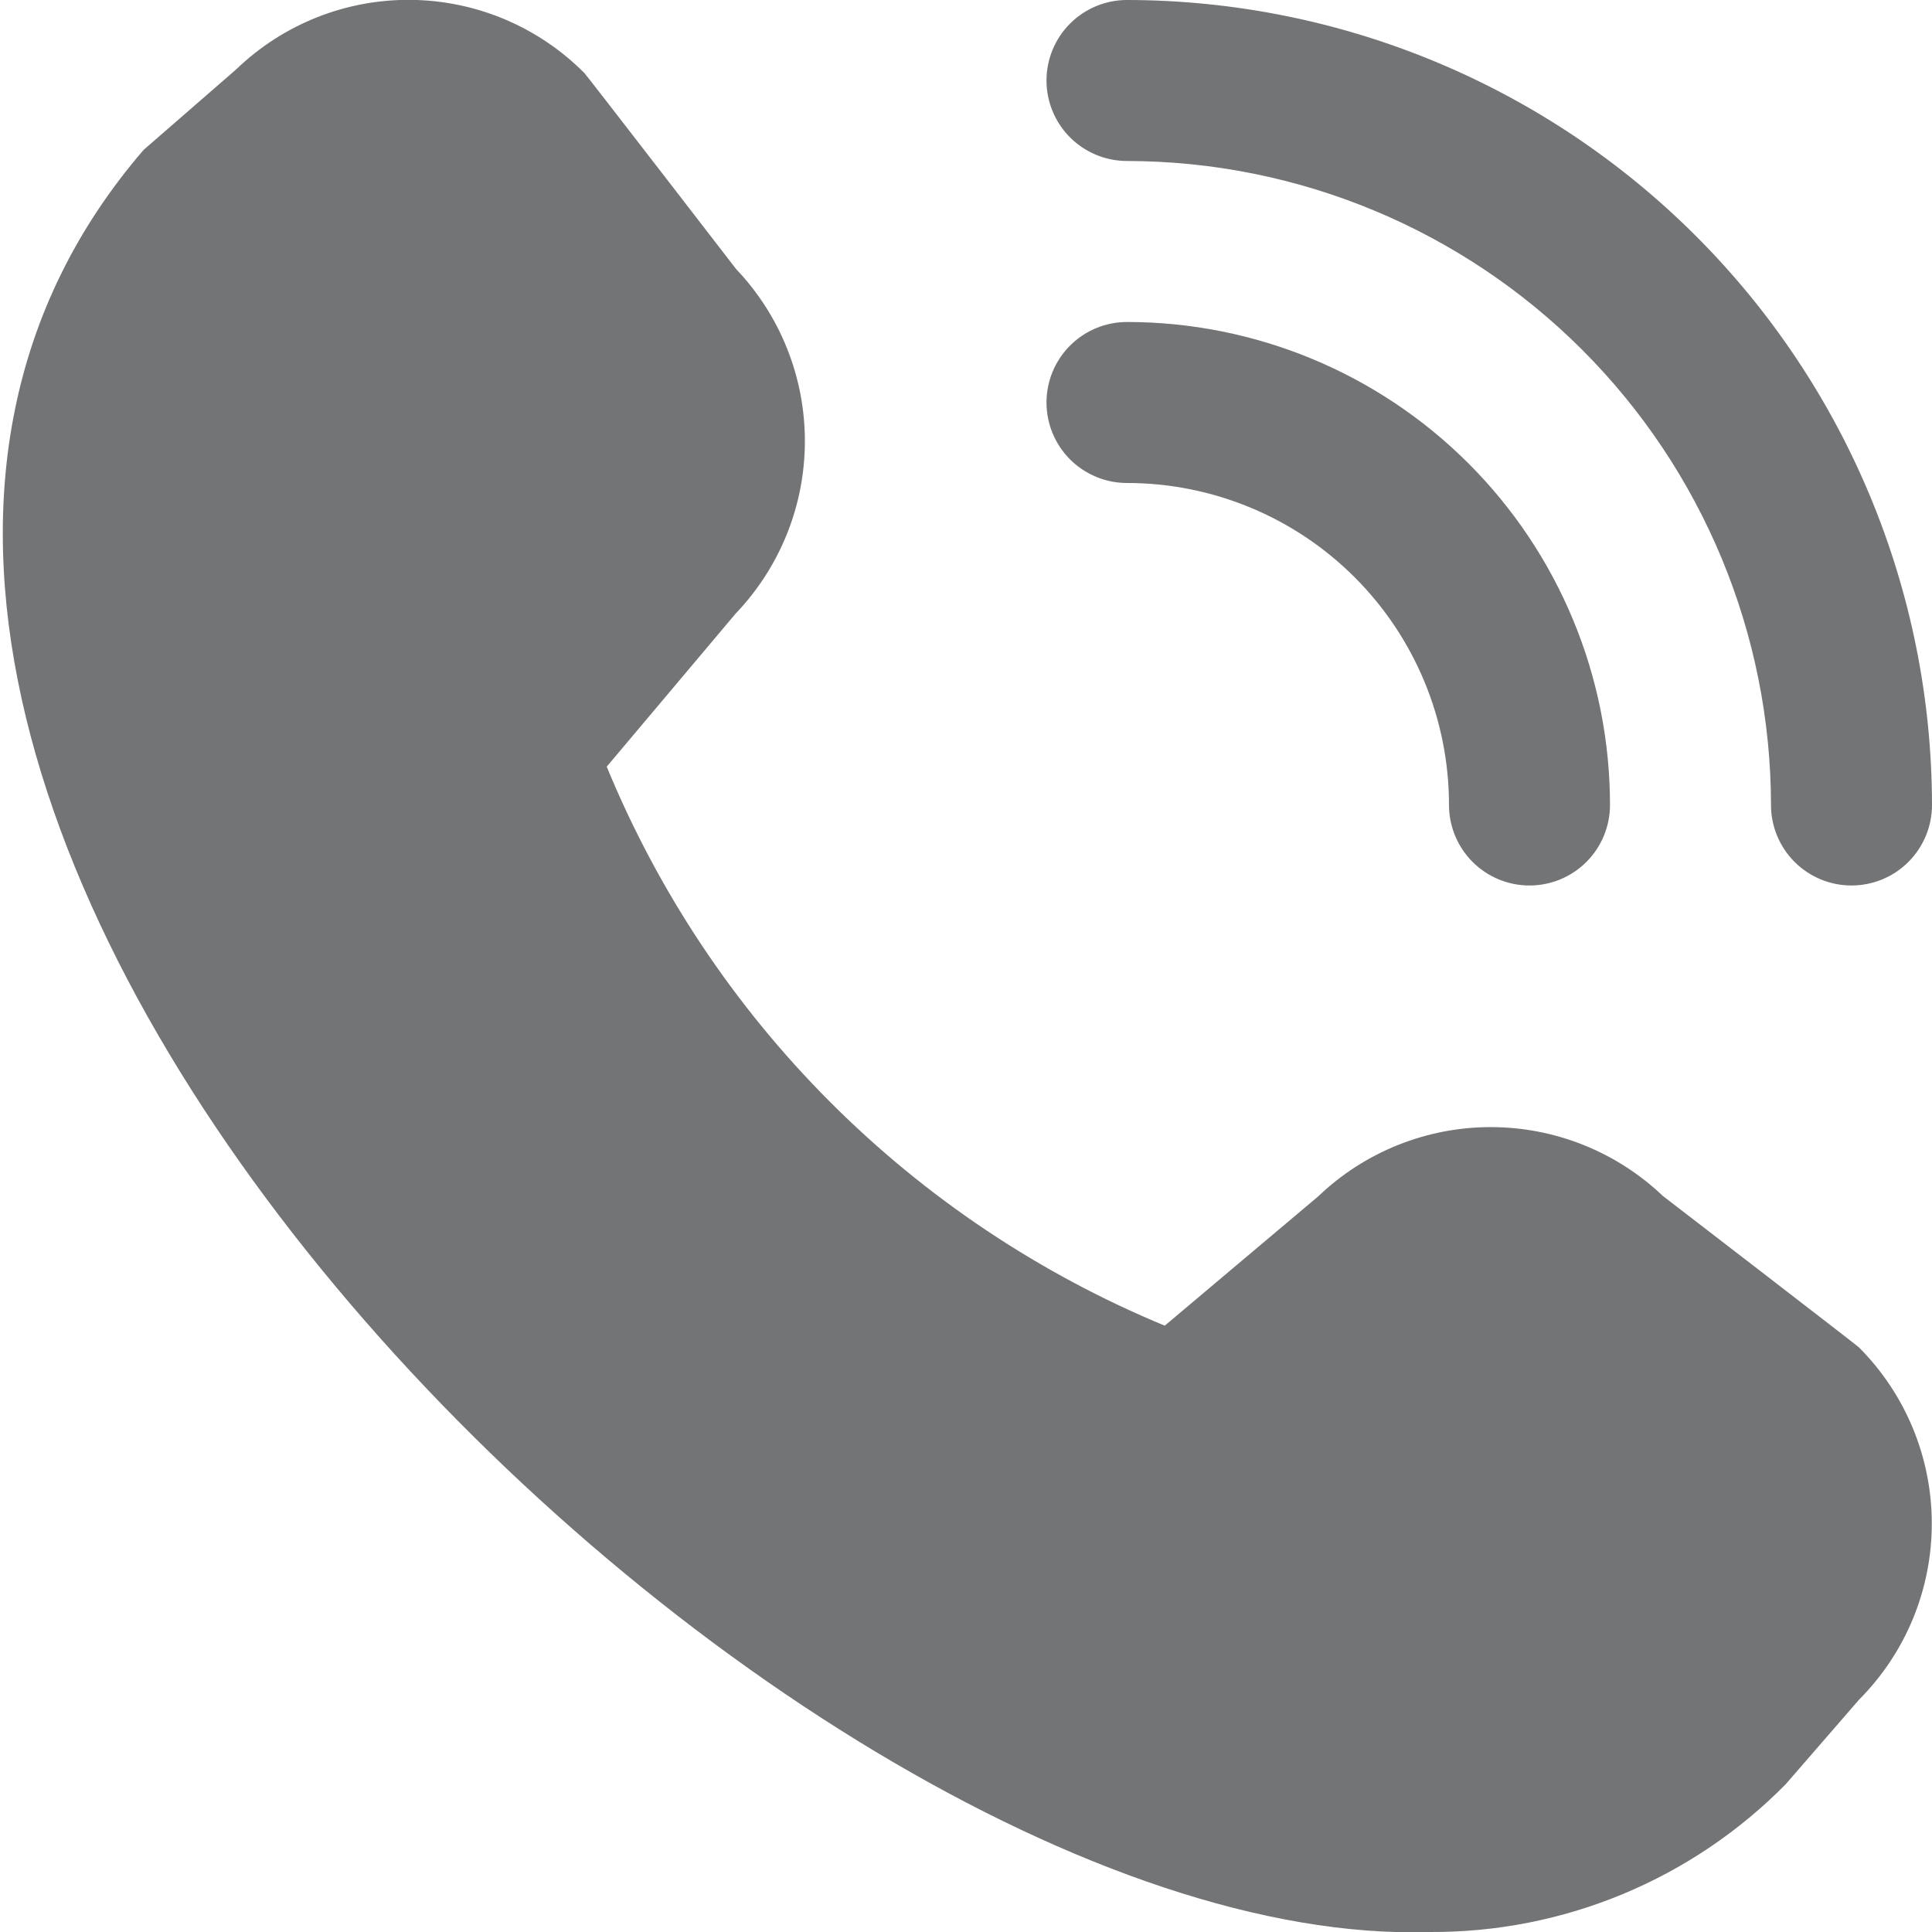 <?xml version="1.0" encoding="UTF-8"?> <svg xmlns="http://www.w3.org/2000/svg" width="512" height="512" viewBox="0 0 512 512" fill="none"><g clip-path="url(#clip0_1140_2)"><path d="M490.665 234.665C485.007 234.665 479.581 232.418 475.58 228.417C471.579 224.416 469.332 218.99 469.332 213.332C469.287 168.082 451.291 124.699 419.295 92.702C387.298 60.706 343.915 42.71 298.665 42.665C293.007 42.665 287.581 40.417 283.58 36.417C279.579 32.416 277.332 26.99 277.332 21.332C277.332 15.674 279.579 10.248 283.58 6.247C287.581 2.246 293.007 -0.002 298.665 -0.002C355.226 0.061 409.452 22.557 449.446 62.551C489.44 102.545 511.936 156.771 511.999 213.332C511.999 218.99 509.751 224.416 505.75 228.417C501.749 232.418 496.323 234.665 490.665 234.665ZM426.665 213.332C426.665 179.384 413.18 146.827 389.175 122.822C365.17 98.817 332.613 85.332 298.665 85.332C293.007 85.332 287.581 87.579 283.58 91.58C279.579 95.581 277.332 101.007 277.332 106.665C277.332 112.323 279.579 117.749 283.58 121.75C287.581 125.751 293.007 127.998 298.665 127.998C321.297 127.998 343.002 136.989 359.005 152.992C375.008 168.995 383.999 190.7 383.999 213.332C383.999 218.99 386.246 224.416 390.247 228.417C394.248 232.418 399.674 234.665 405.332 234.665C410.99 234.665 416.416 232.418 420.417 228.417C424.418 224.416 426.665 218.99 426.665 213.332ZM473.236 472.83L492.649 450.452C505.006 438.056 511.944 421.267 511.944 403.764C511.944 386.261 505.006 369.472 492.649 357.076C491.988 356.415 440.66 316.926 440.66 316.926C428.341 305.2 411.978 298.671 394.97 298.695C377.963 298.718 361.618 305.294 349.332 317.054L308.671 351.316C275.48 337.579 245.329 317.421 219.951 291.999C194.573 266.577 174.467 236.392 160.788 203.177L194.921 162.644C206.691 150.36 213.274 134.012 213.302 116.999C213.33 99.986 206.8 83.617 195.071 71.294C195.071 71.294 155.54 20.03 154.879 19.369C142.707 7.118 126.204 0.148 108.936 -0.035C91.667 -0.219 75.02 6.399 62.59 18.388L38.057 39.721C-106.882 207.87 205.225 517.567 378.921 511.999C396.461 512.1 413.844 508.687 430.042 501.959C446.241 495.232 460.928 485.328 473.236 472.83Z" fill="#737476"></path></g><defs><clipPath id="clip0_1140_2"><rect width="512" height="512" fill="white"></rect></clipPath></defs></svg> 